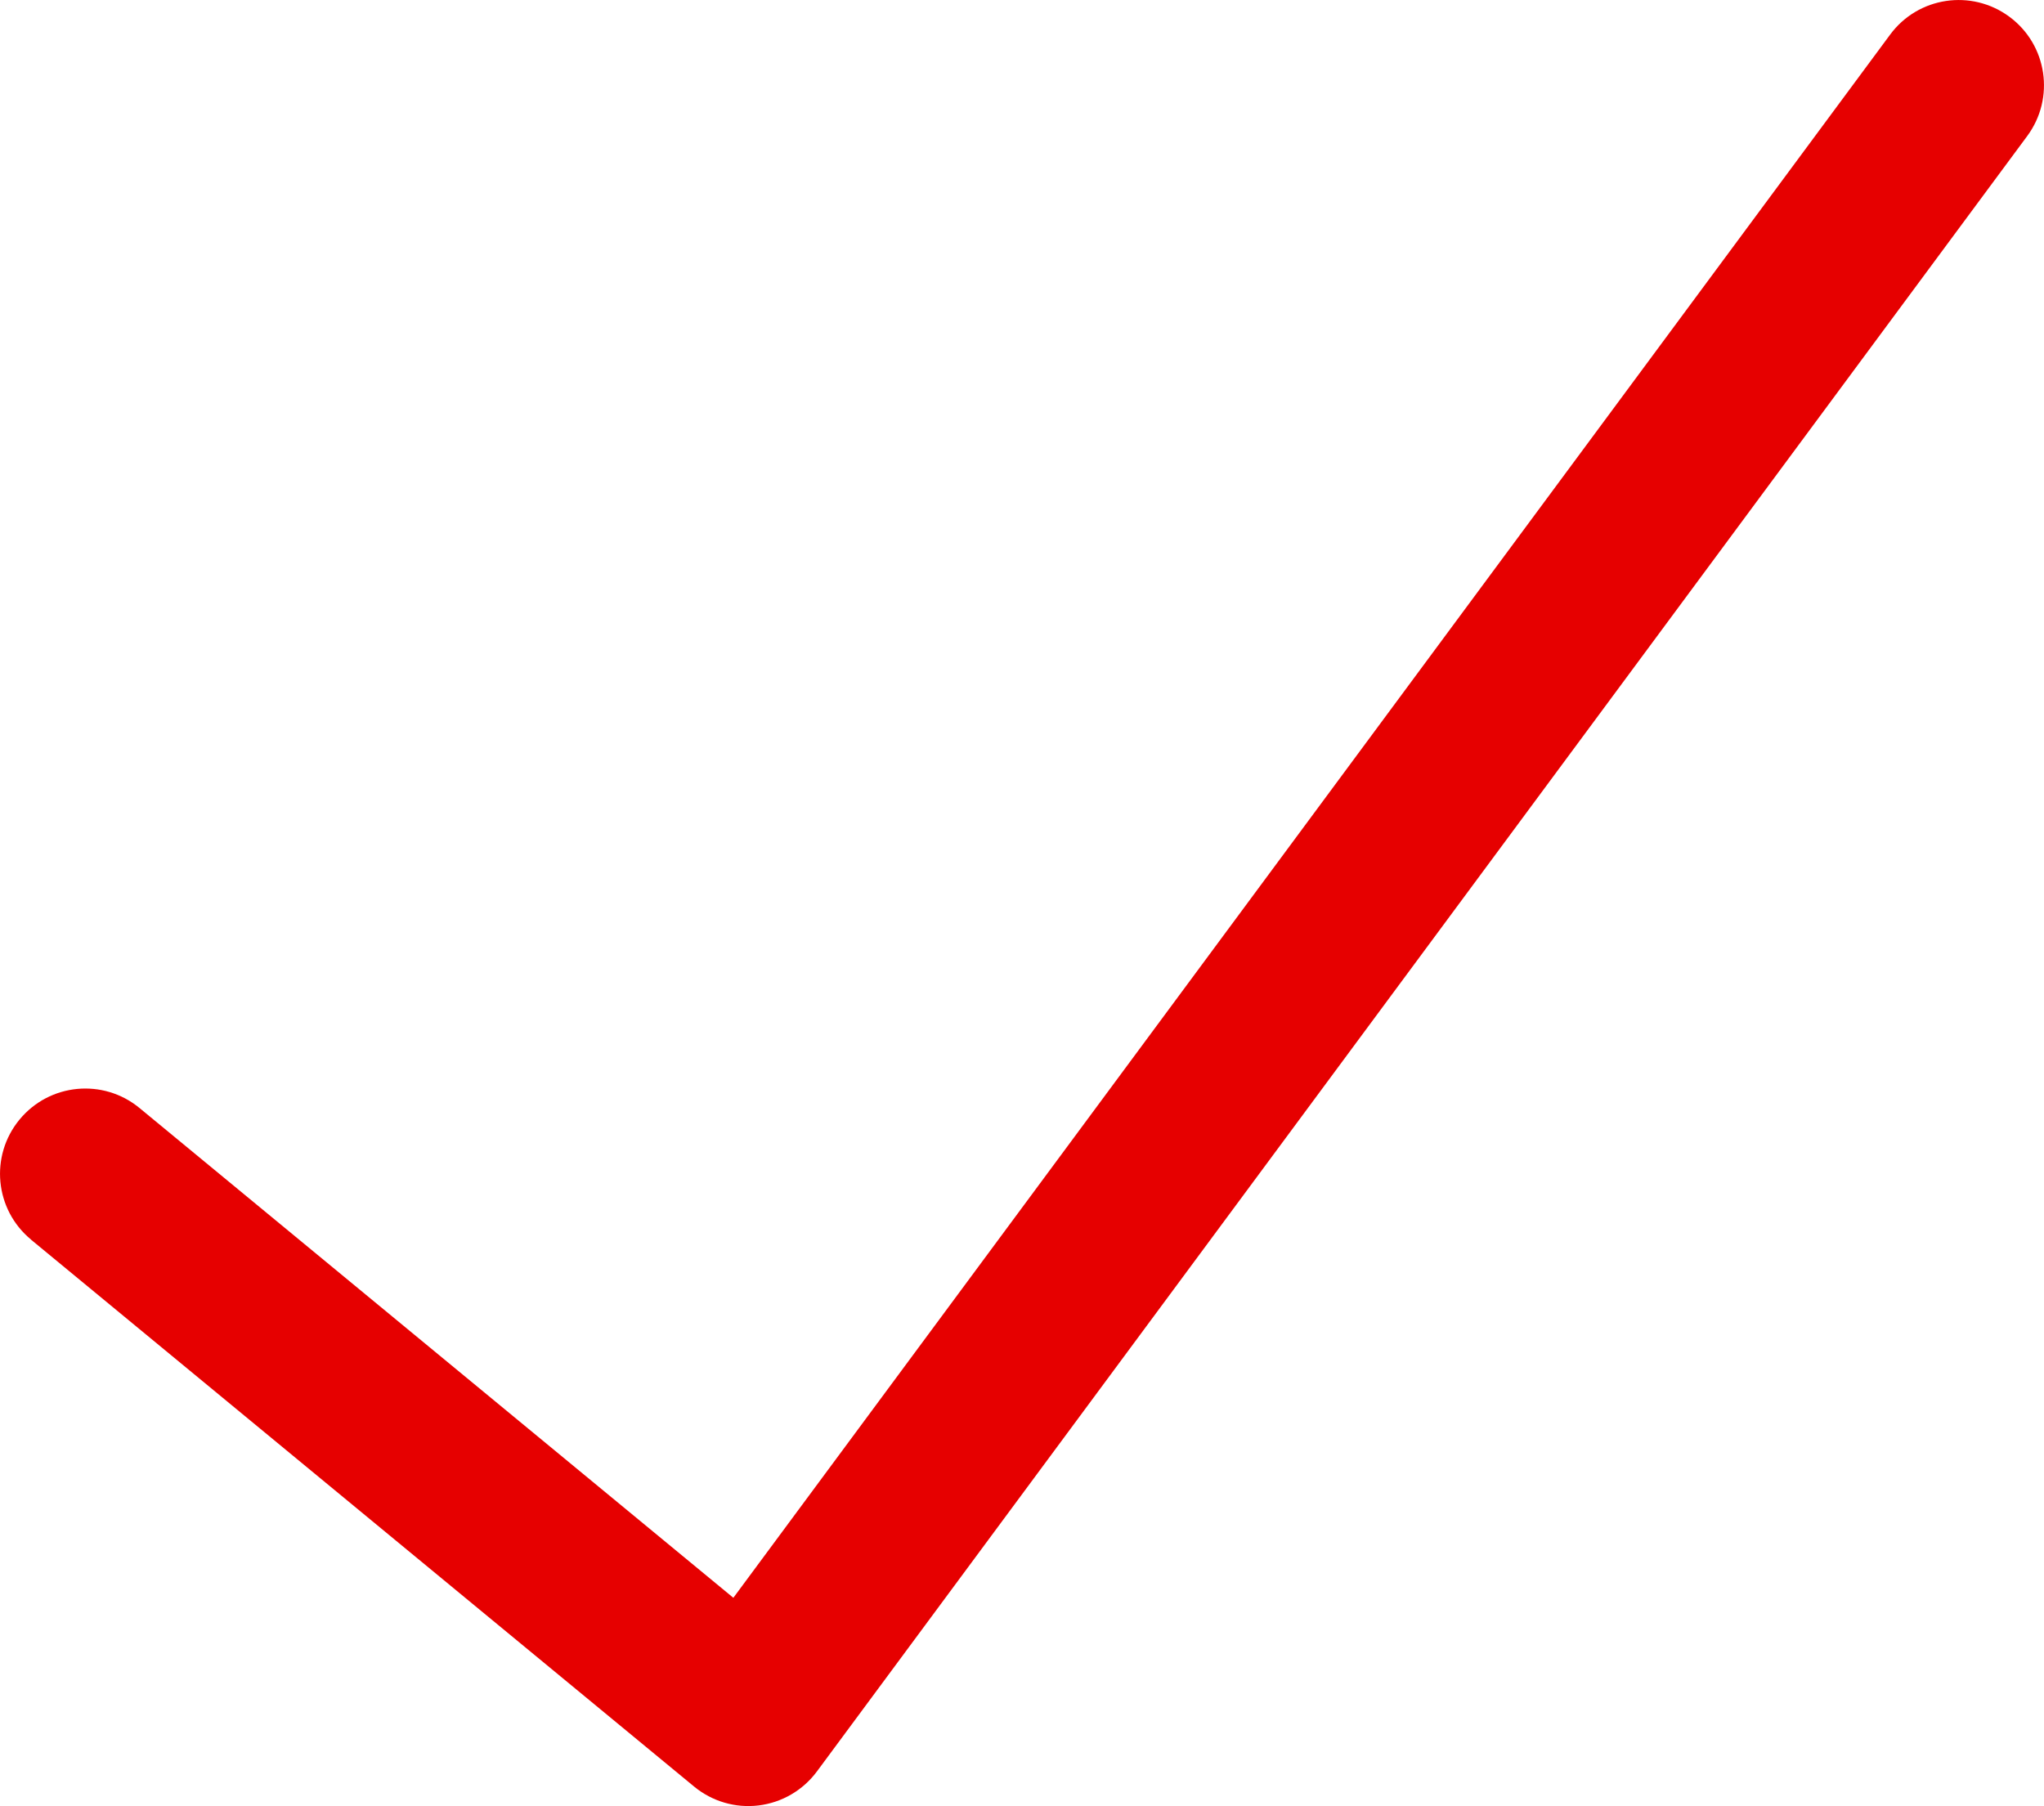 <?xml version="1.0" encoding="UTF-8"?><svg xmlns="http://www.w3.org/2000/svg" viewBox="0 0 185.46 163.87"><defs><style>.d{fill:#e60000;}</style></defs><g id="a"/><g id="b"><g id="c"><path class="d" d="M2.81,112.48l60.17,49.63c1.64,1.35,3.75,1.97,5.86,1.71,2.11-.26,4.01-1.37,5.28-3.08L183.94,12.34c2.54-3.44,1.82-8.28-1.62-10.82-3.44-2.54-8.28-1.82-10.82,1.62L66.54,144.98,12.66,100.54c-3.3-2.72-8.17-2.25-10.89,1.05-2.72,3.3-2.25,8.17,1.05,10.89h0Z"/></g></g></svg>